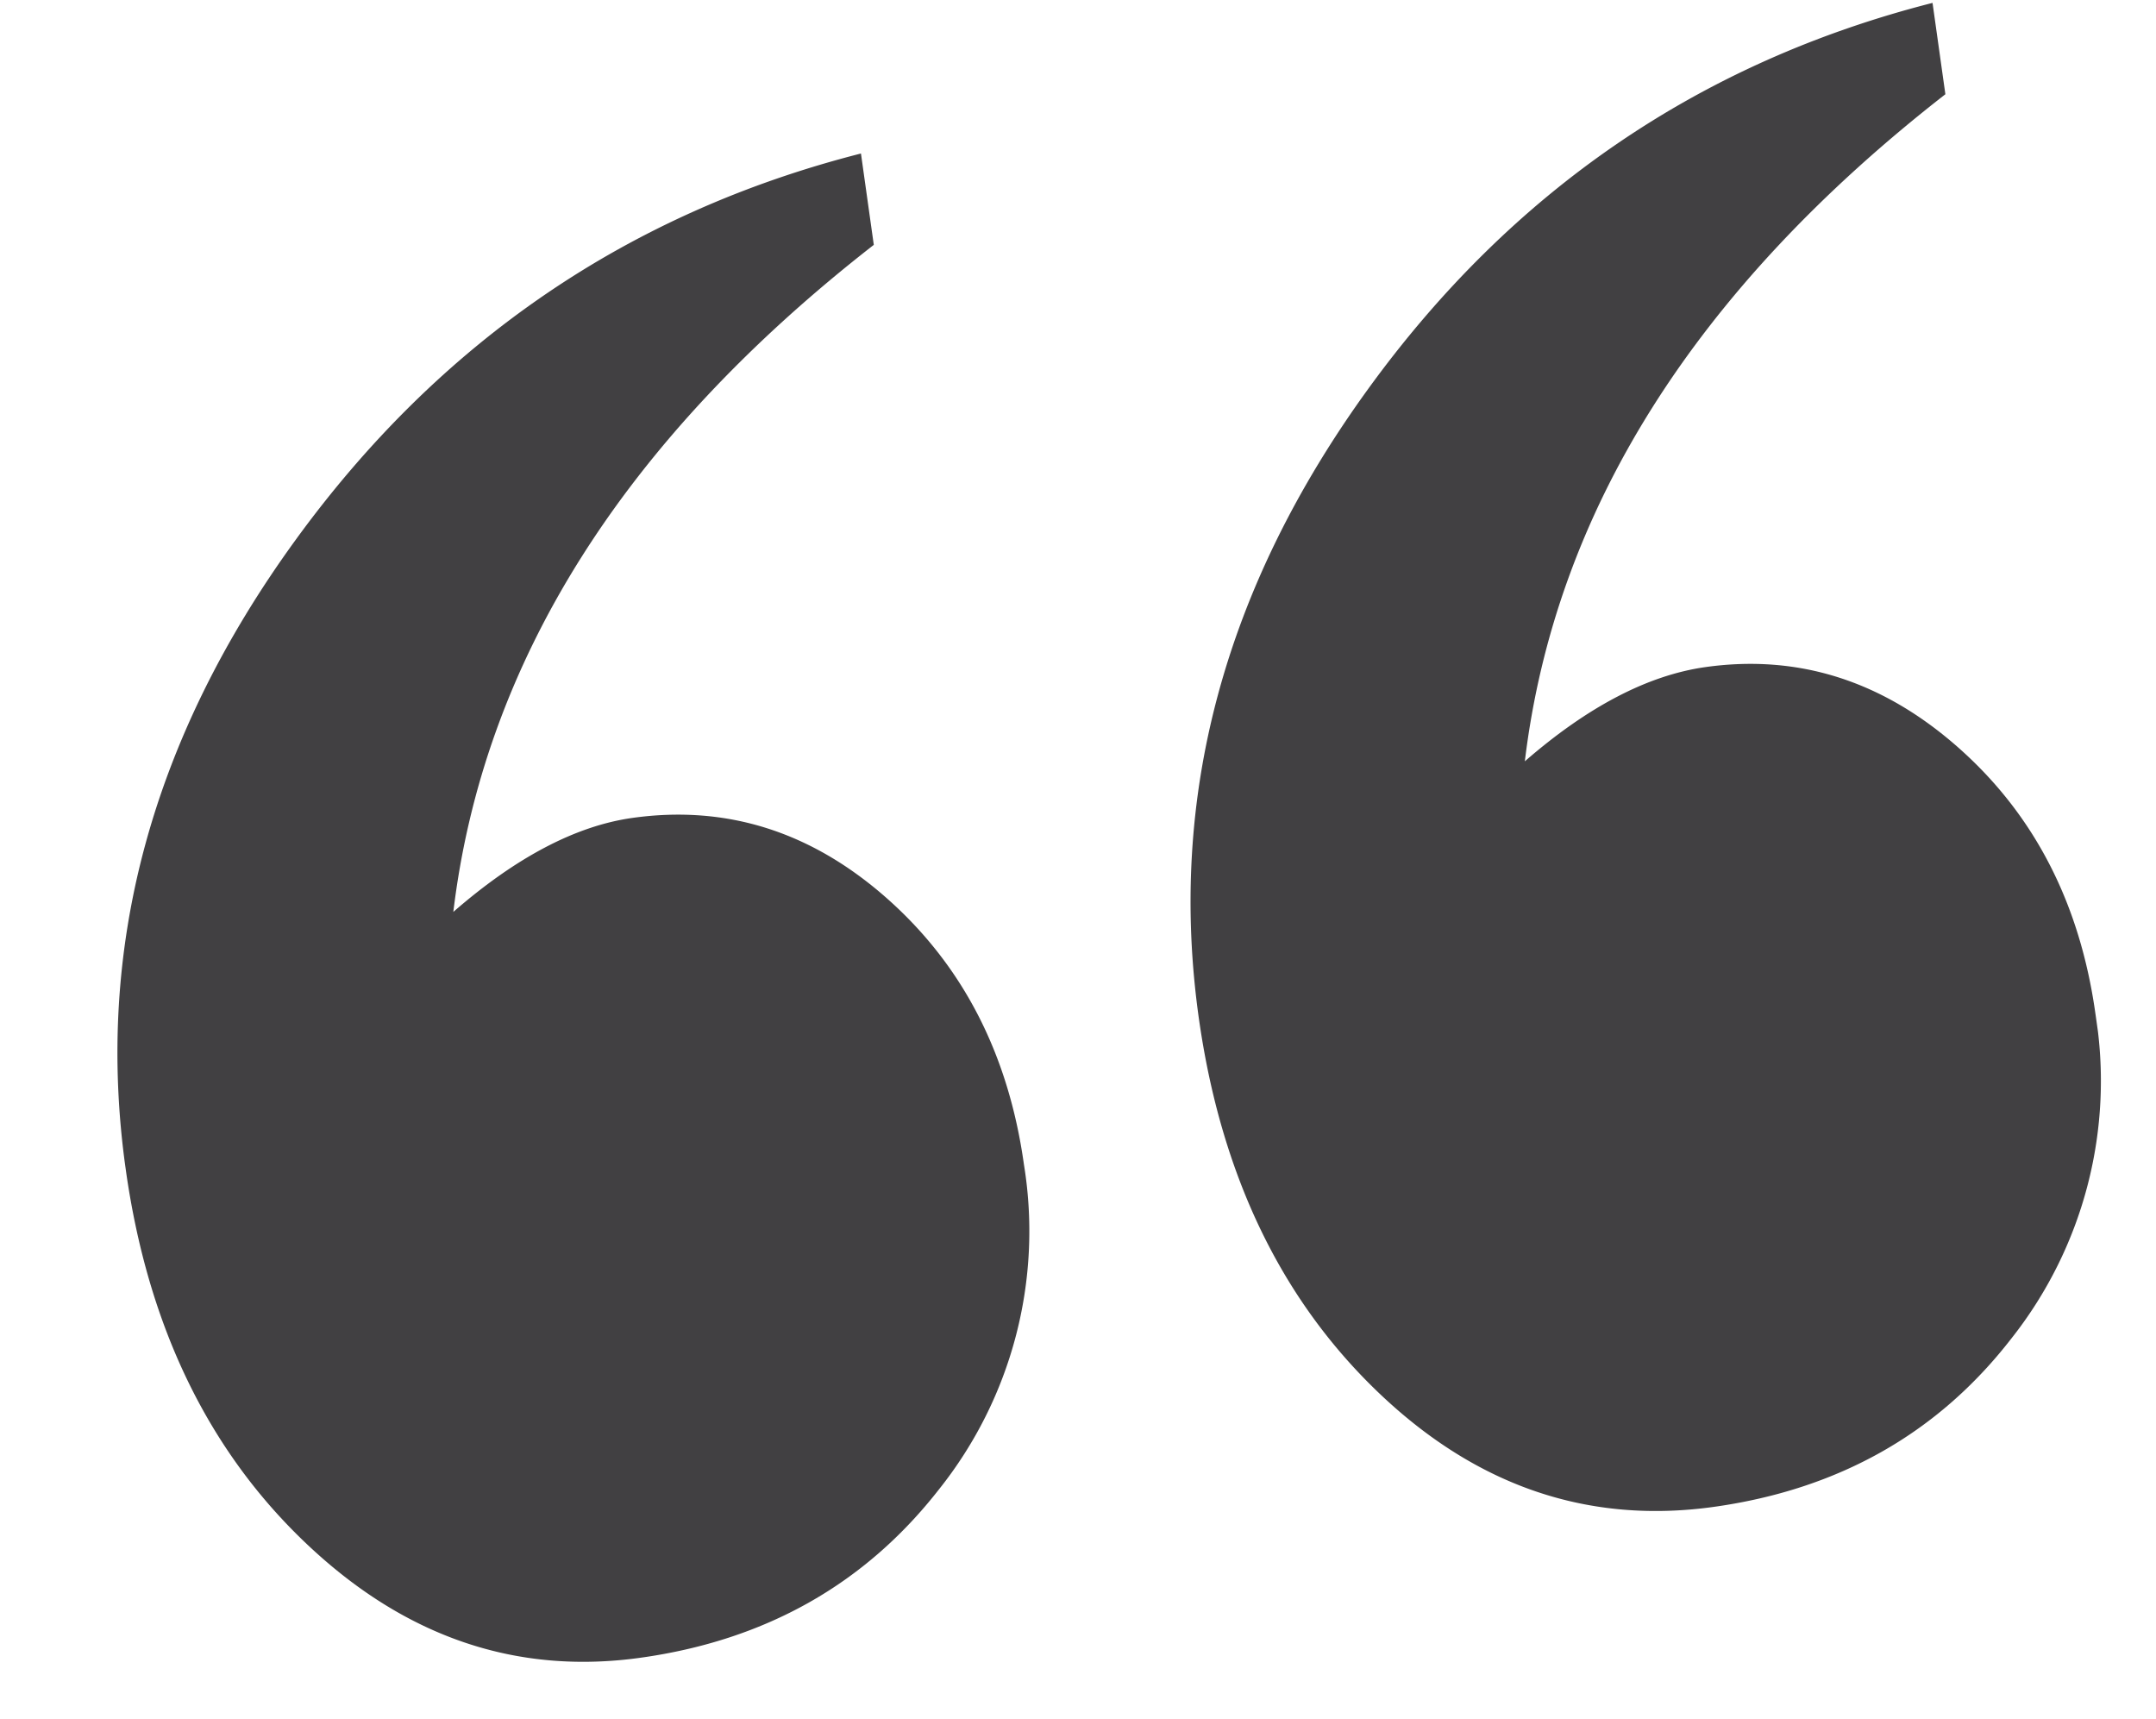 <svg xmlns="http://www.w3.org/2000/svg" xmlns:xlink="http://www.w3.org/1999/xlink" width="169.685" height="135.291" viewBox="0 0 169.685 135.291">
  <defs>
    <clipPath id="clip-path">
      <path id="Path_29" data-name="Path 29" d="M0,93.789H155.218V-21.017H0Z" transform="translate(0 21.017)" fill="#414042"/>
    </clipPath>
  </defs>
  <g id="Group_10" data-name="Group 10" transform="translate(0 21.602) rotate(-8)" clip-path="url(#clip-path)">
    <g id="Group_9" data-name="Group 9" transform="translate(-0.001 0.001)">
      <path id="Path_28" data-name="Path 28" d="M55.9,0V7.26Q23.438,25.942,15.824,54.636q8.235-5.359,14.978-5.364,11.242,0,18.988,9.084t7.74,22.211a32.584,32.584,0,0,1-10.177,24.385q-10.177,9.841-25.035,9.854T-2.536,102.27q-10-12.545-9.991-31.2,0-26.294,20.108-47.125T55.9,0m85.166,0V7.26Q108.6,25.942,100.985,54.636q8.243-5.359,15.109-5.364,11.119,0,18.862,9.084t7.735,22.211a32.673,32.673,0,0,1-10.117,24.385q-10.111,9.841-24.975,9.854-14.978,0-24.9-12.537t-9.936-31.2q0-26.294,20.048-47.125T141.069,0" transform="translate(12.527)" fill="#414042"/>
    </g>
  </g>
</svg>
